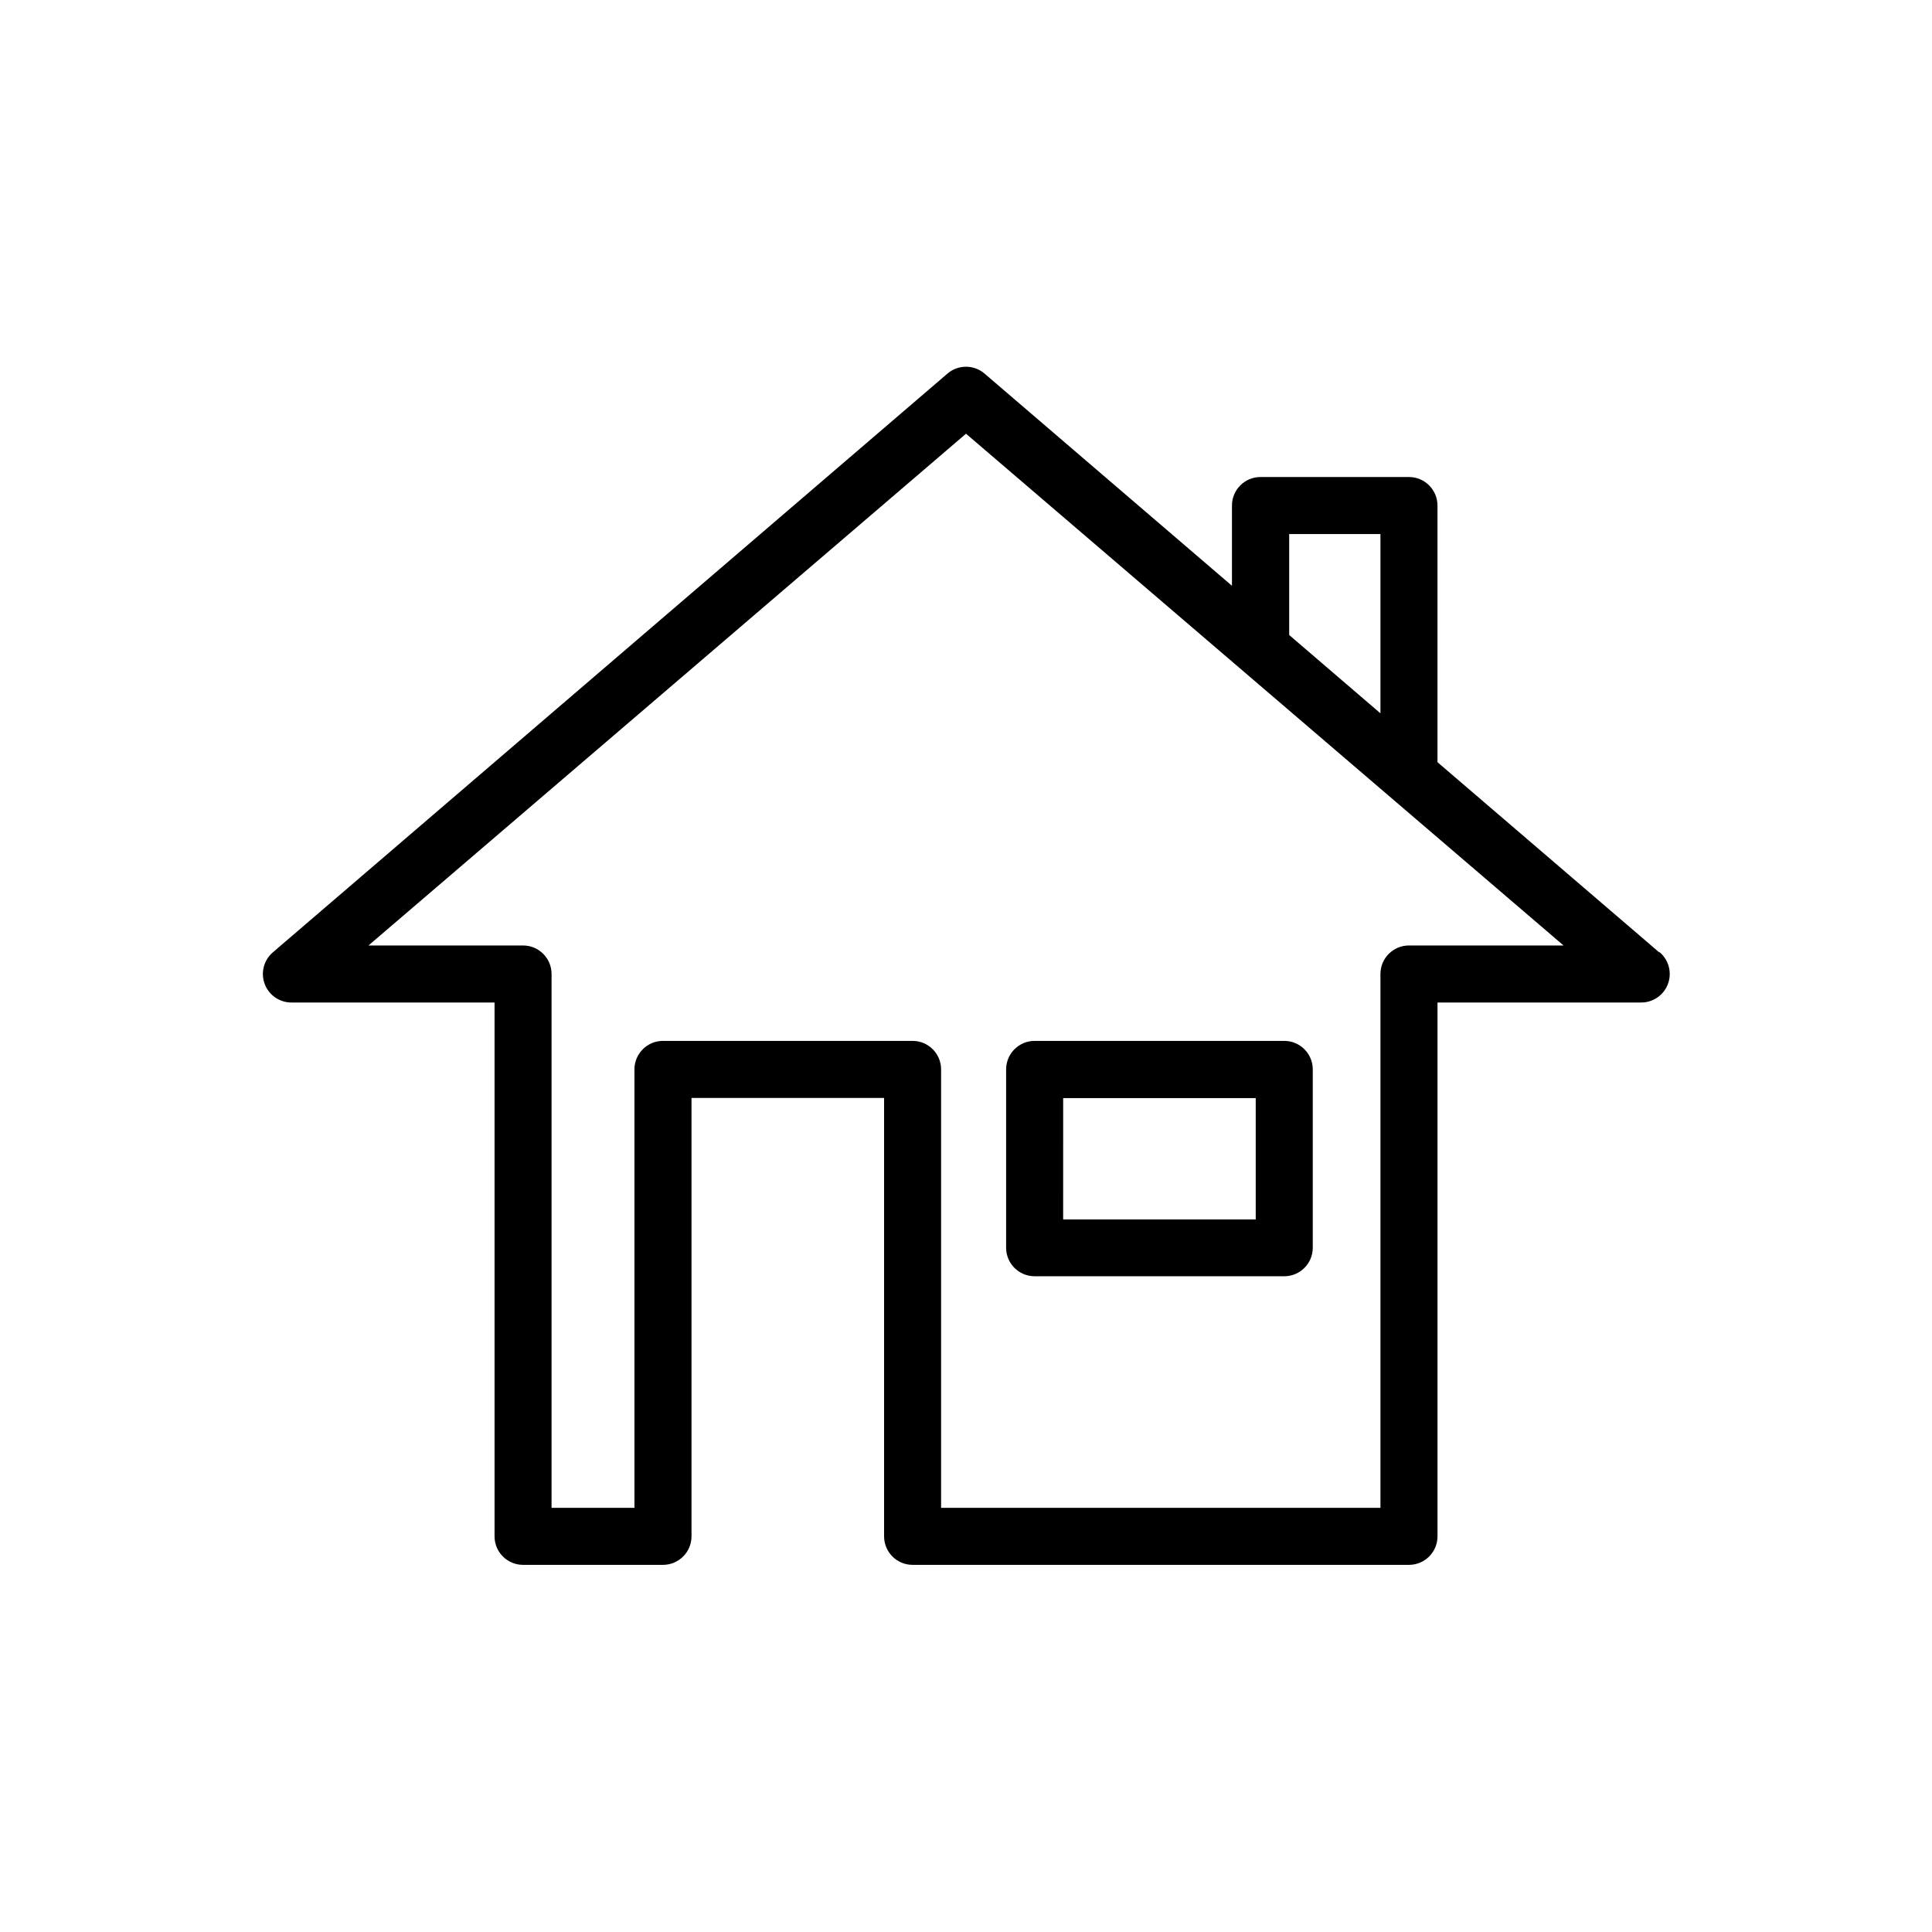 <?xml version="1.0" encoding="UTF-8"?>
<!-- Uploaded to: SVG Repo, www.svgrepo.com, Generator: SVG Repo Mixer Tools -->
<svg fill="#000000" width="800px" height="800px" version="1.1" viewBox="144 144 512 512" xmlns="http://www.w3.org/2000/svg">
 <path d="m583.69 396.37-58.746-50.383v-68.012c0-4.176-3.383-7.559-7.555-7.559h-39.348c-4.176 0-7.559 3.383-7.559 7.559v21.262l-65.445-56.125c-2.867-2.566-7.207-2.566-10.074 0l-178.65 153.26c-2.422 2.07-3.285 5.441-2.156 8.422s4.008 4.934 7.195 4.879h53.707v141.47c0 4.176 3.383 7.559 7.555 7.559h37.082c4.172 0 7.559-3.383 7.559-7.559v-116.18h51.035v116.18c0 4.176 3.383 7.559 7.555 7.559h131.55c4.172 0 7.555-3.383 7.555-7.559v-141.47h53.859c3.188 0.055 6.066-1.898 7.195-4.879s0.266-6.352-2.156-8.422zm-98.043-110.84h24.184v47.508l-24.184-20.754zm31.742 109.03c-4.176 0-7.559 3.383-7.559 7.555v141.47h-116.43v-116.18c0-4.176-3.383-7.559-7.559-7.559h-66.148c-4.172 0-7.559 3.383-7.559 7.559v116.18h-21.965v-141.47c0-4.172-3.383-7.555-7.559-7.555h-40.957l158.35-135.62 158.35 135.62zm-99.199 87.66h66.148c4.176 0 7.559-3.383 7.559-7.555v-47.258c0-4.176-3.383-7.559-7.559-7.559h-66.148c-4.176 0-7.559 3.383-7.559 7.559v47.258c0 4.172 3.383 7.555 7.559 7.555zm7.559-47.207h51.031v32.145h-51.035z"/>
</svg>